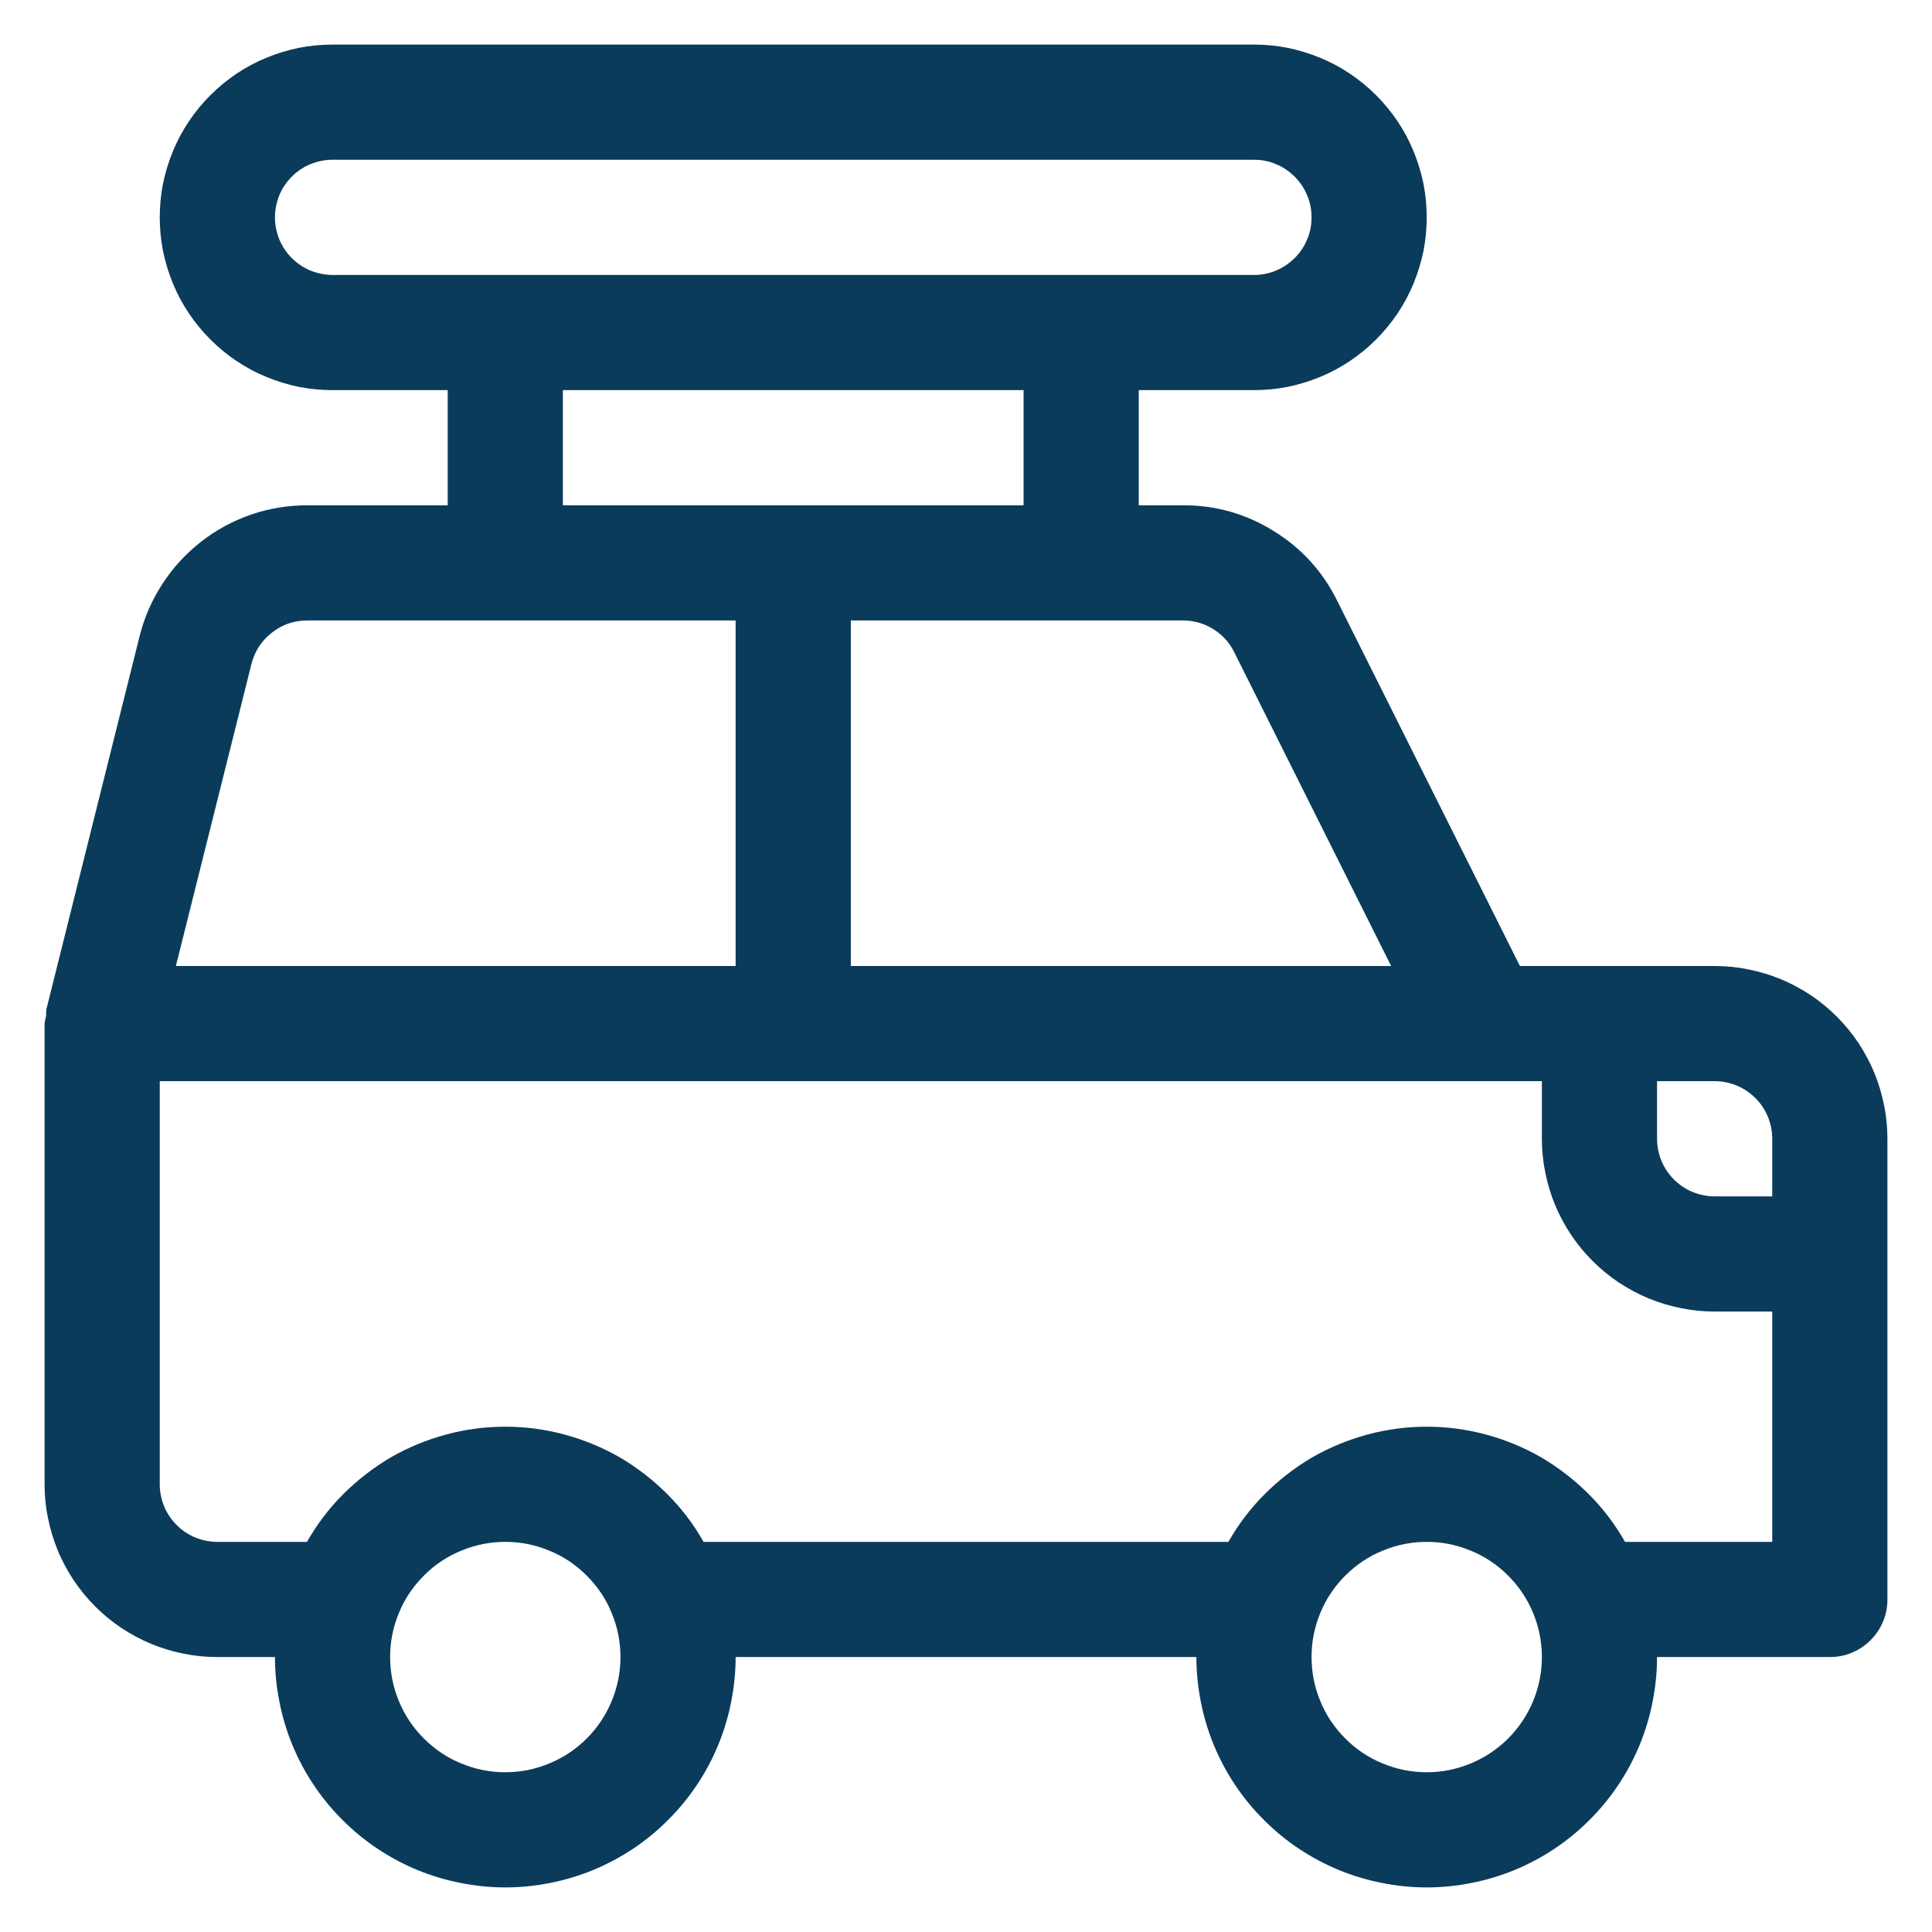 <?xml version="1.0" encoding="UTF-8"?> <svg xmlns="http://www.w3.org/2000/svg" xmlns:xlink="http://www.w3.org/1999/xlink" width="65" zoomAndPan="magnify" viewBox="0 0 48.75 48.75" height="65" preserveAspectRatio="xMidYMid meet"><defs><clipPath id="id1"><path d="M 1.125 1.125 L 47.625 1.125 L 47.625 47.625 L 1.125 47.625 Z M 1.125 1.125 " clip-rule="nonzero"></path></clipPath></defs><g clip-path="url(#id1)"><path fill="rgb(4.309%, 23.14%, 35.689%)" d="M 43.266 24.375 L 38.352 24.375 L 33.742 15.16 C 33.375 14.418 32.84 13.832 32.137 13.398 C 31.438 12.965 30.672 12.746 29.844 12.75 L 28.734 12.75 L 28.734 9.844 L 31.641 9.844 C 31.926 9.844 32.211 9.816 32.492 9.762 C 32.773 9.703 33.043 9.621 33.309 9.512 C 33.574 9.402 33.824 9.27 34.062 9.109 C 34.301 8.949 34.52 8.77 34.723 8.566 C 34.926 8.363 35.105 8.145 35.266 7.906 C 35.426 7.668 35.559 7.418 35.668 7.152 C 35.777 6.887 35.859 6.617 35.918 6.336 C 35.973 6.055 36 5.77 36 5.484 C 36 5.199 35.973 4.914 35.918 4.633 C 35.859 4.352 35.777 4.082 35.668 3.816 C 35.559 3.551 35.426 3.301 35.266 3.062 C 35.105 2.824 34.926 2.605 34.723 2.402 C 34.52 2.199 34.301 2.02 34.062 1.859 C 33.824 1.699 33.574 1.566 33.309 1.457 C 33.043 1.348 32.773 1.266 32.492 1.207 C 32.211 1.152 31.926 1.125 31.641 1.125 L 8.391 1.125 C 8.105 1.125 7.82 1.152 7.539 1.207 C 7.258 1.266 6.988 1.348 6.723 1.457 C 6.457 1.566 6.207 1.699 5.969 1.859 C 5.73 2.02 5.512 2.199 5.309 2.402 C 5.105 2.605 4.926 2.824 4.766 3.062 C 4.605 3.301 4.473 3.551 4.363 3.816 C 4.254 4.082 4.172 4.352 4.113 4.633 C 4.059 4.914 4.031 5.199 4.031 5.484 C 4.031 5.77 4.059 6.055 4.113 6.336 C 4.172 6.617 4.254 6.887 4.363 7.152 C 4.473 7.418 4.605 7.668 4.766 7.906 C 4.926 8.145 5.105 8.363 5.309 8.566 C 5.512 8.77 5.73 8.949 5.969 9.109 C 6.207 9.27 6.457 9.402 6.723 9.512 C 6.988 9.621 7.258 9.703 7.539 9.762 C 7.82 9.816 8.105 9.844 8.391 9.844 L 11.297 9.844 L 11.297 12.75 L 7.754 12.75 C 7.266 12.75 6.793 12.828 6.336 12.984 C 5.875 13.145 5.453 13.371 5.07 13.672 C 4.688 13.973 4.363 14.324 4.098 14.734 C 3.832 15.141 3.641 15.582 3.523 16.051 L 1.168 25.477 C 1.164 25.527 1.164 25.578 1.164 25.629 C 1.148 25.691 1.133 25.762 1.125 25.828 L 1.125 37.453 C 1.125 37.738 1.152 38.023 1.211 38.305 C 1.266 38.582 1.348 38.855 1.457 39.121 C 1.566 39.387 1.703 39.637 1.859 39.875 C 2.02 40.113 2.199 40.332 2.402 40.535 C 2.605 40.738 2.824 40.918 3.062 41.078 C 3.301 41.234 3.551 41.371 3.816 41.48 C 4.082 41.59 4.355 41.672 4.633 41.727 C 4.914 41.785 5.199 41.812 5.484 41.812 L 6.938 41.812 C 6.938 42.195 6.977 42.57 7.051 42.945 C 7.125 43.32 7.234 43.684 7.379 44.035 C 7.527 44.391 7.703 44.723 7.918 45.043 C 8.129 45.359 8.371 45.652 8.641 45.922 C 8.91 46.191 9.203 46.434 9.52 46.645 C 9.84 46.859 10.172 47.035 10.527 47.184 C 10.879 47.328 11.242 47.438 11.617 47.512 C 11.992 47.586 12.367 47.625 12.75 47.625 C 13.133 47.625 13.508 47.586 13.883 47.512 C 14.258 47.438 14.621 47.328 14.973 47.184 C 15.328 47.035 15.66 46.859 15.98 46.645 C 16.297 46.434 16.59 46.191 16.859 45.922 C 17.129 45.652 17.371 45.359 17.582 45.043 C 17.797 44.723 17.973 44.391 18.121 44.035 C 18.266 43.684 18.375 43.32 18.449 42.945 C 18.523 42.57 18.562 42.195 18.562 41.812 L 30.188 41.812 C 30.188 42.195 30.227 42.57 30.301 42.945 C 30.375 43.32 30.484 43.684 30.629 44.035 C 30.777 44.391 30.953 44.723 31.168 45.043 C 31.379 45.359 31.621 45.652 31.891 45.922 C 32.16 46.191 32.453 46.434 32.77 46.645 C 33.09 46.859 33.422 47.035 33.777 47.184 C 34.129 47.328 34.492 47.438 34.867 47.512 C 35.242 47.586 35.617 47.625 36 47.625 C 36.383 47.625 36.758 47.586 37.133 47.512 C 37.508 47.438 37.871 47.328 38.223 47.184 C 38.578 47.035 38.91 46.859 39.23 46.645 C 39.547 46.434 39.84 46.191 40.109 45.922 C 40.379 45.652 40.621 45.359 40.832 45.043 C 41.047 44.723 41.223 44.391 41.371 44.035 C 41.516 43.684 41.625 43.32 41.699 42.945 C 41.773 42.57 41.812 42.195 41.812 41.812 L 46.172 41.812 C 46.363 41.812 46.551 41.777 46.727 41.703 C 46.906 41.629 47.062 41.523 47.199 41.387 C 47.336 41.25 47.441 41.094 47.516 40.914 C 47.59 40.738 47.625 40.551 47.625 40.359 L 47.625 28.734 C 47.625 28.449 47.598 28.164 47.539 27.883 C 47.484 27.605 47.402 27.332 47.293 27.066 C 47.184 26.801 47.047 26.551 46.891 26.312 C 46.73 26.074 46.551 25.855 46.348 25.652 C 46.145 25.449 45.926 25.27 45.688 25.109 C 45.449 24.953 45.199 24.816 44.934 24.707 C 44.668 24.598 44.395 24.516 44.117 24.461 C 43.836 24.402 43.551 24.375 43.266 24.375 Z M 44.719 28.734 L 44.719 30.188 L 43.266 30.188 C 43.074 30.188 42.887 30.148 42.711 30.078 C 42.531 30.004 42.375 29.898 42.238 29.762 C 42.102 29.625 41.996 29.469 41.922 29.289 C 41.852 29.113 41.812 28.926 41.812 28.734 L 41.812 27.281 L 43.266 27.281 C 43.457 27.281 43.645 27.32 43.82 27.391 C 44 27.465 44.156 27.57 44.293 27.707 C 44.43 27.844 44.535 28 44.609 28.18 C 44.68 28.355 44.719 28.543 44.719 28.734 Z M 31.145 16.461 L 35.102 24.375 L 21.469 24.375 L 21.469 15.656 L 29.844 15.656 C 30.121 15.656 30.375 15.727 30.609 15.871 C 30.844 16.016 31.023 16.211 31.145 16.461 Z M 6.938 5.484 C 6.938 5.293 6.977 5.105 7.047 4.93 C 7.121 4.75 7.227 4.594 7.363 4.457 C 7.5 4.32 7.656 4.215 7.836 4.141 C 8.012 4.07 8.199 4.031 8.391 4.031 L 31.641 4.031 C 31.832 4.031 32.02 4.066 32.195 4.141 C 32.375 4.215 32.531 4.32 32.668 4.457 C 32.805 4.594 32.91 4.75 32.984 4.93 C 33.059 5.105 33.094 5.293 33.094 5.484 C 33.094 5.676 33.059 5.863 32.984 6.039 C 32.91 6.219 32.805 6.375 32.668 6.512 C 32.531 6.648 32.375 6.754 32.195 6.828 C 32.02 6.902 31.832 6.938 31.641 6.938 L 8.391 6.938 C 8.199 6.938 8.012 6.898 7.836 6.828 C 7.656 6.754 7.5 6.648 7.363 6.512 C 7.227 6.375 7.121 6.219 7.047 6.039 C 6.977 5.863 6.938 5.676 6.938 5.484 Z M 14.203 9.844 L 25.828 9.844 L 25.828 12.75 L 14.203 12.75 Z M 6.344 16.758 C 6.426 16.434 6.598 16.168 6.859 15.965 C 7.121 15.758 7.418 15.656 7.754 15.656 L 18.562 15.656 L 18.562 24.375 L 4.438 24.375 Z M 12.75 44.719 C 12.363 44.719 11.992 44.645 11.637 44.496 C 11.281 44.352 10.969 44.141 10.695 43.867 C 10.422 43.594 10.211 43.281 10.066 42.926 C 9.918 42.57 9.844 42.199 9.844 41.812 C 9.844 41.426 9.918 41.055 10.066 40.699 C 10.211 40.344 10.422 40.031 10.695 39.758 C 10.969 39.484 11.281 39.273 11.637 39.129 C 11.992 38.98 12.363 38.906 12.75 38.906 C 13.137 38.906 13.508 38.98 13.863 39.129 C 14.219 39.273 14.531 39.484 14.805 39.758 C 15.078 40.031 15.289 40.344 15.434 40.699 C 15.582 41.055 15.656 41.426 15.656 41.812 C 15.656 42.199 15.582 42.566 15.434 42.926 C 15.285 43.281 15.078 43.594 14.805 43.867 C 14.531 44.141 14.219 44.348 13.863 44.496 C 13.504 44.645 13.137 44.719 12.75 44.719 Z M 36 44.719 C 35.613 44.719 35.242 44.645 34.887 44.496 C 34.531 44.352 34.219 44.141 33.945 43.867 C 33.672 43.594 33.461 43.281 33.316 42.926 C 33.168 42.57 33.094 42.199 33.094 41.812 C 33.094 41.426 33.168 41.055 33.316 40.699 C 33.461 40.344 33.672 40.031 33.945 39.758 C 34.219 39.484 34.531 39.273 34.887 39.129 C 35.242 38.98 35.613 38.906 36 38.906 C 36.387 38.906 36.758 38.98 37.113 39.129 C 37.469 39.273 37.781 39.484 38.055 39.758 C 38.328 40.031 38.539 40.344 38.684 40.699 C 38.832 41.055 38.906 41.426 38.906 41.812 C 38.906 42.199 38.832 42.566 38.684 42.926 C 38.535 43.281 38.328 43.594 38.055 43.867 C 37.781 44.141 37.469 44.348 37.113 44.496 C 36.754 44.645 36.387 44.719 36 44.719 Z M 41.004 38.906 C 40.754 38.465 40.449 38.062 40.09 37.703 C 39.73 37.344 39.332 37.035 38.895 36.777 C 38.453 36.523 37.988 36.332 37.5 36.199 C 37.008 36.066 36.508 36 36 36 C 35.492 36 34.992 36.066 34.5 36.199 C 34.012 36.332 33.547 36.523 33.105 36.777 C 32.668 37.035 32.27 37.344 31.91 37.703 C 31.551 38.062 31.246 38.465 30.996 38.906 L 17.754 38.906 C 17.504 38.465 17.199 38.062 16.84 37.703 C 16.48 37.344 16.082 37.035 15.645 36.777 C 15.203 36.523 14.738 36.332 14.25 36.199 C 13.758 36.066 13.258 36 12.75 36 C 12.242 36 11.742 36.066 11.25 36.199 C 10.762 36.332 10.297 36.523 9.855 36.777 C 9.418 37.035 9.02 37.344 8.66 37.703 C 8.301 38.062 7.996 38.465 7.746 38.906 L 5.484 38.906 C 5.293 38.906 5.105 38.867 4.93 38.797 C 4.75 38.723 4.594 38.617 4.457 38.48 C 4.32 38.344 4.215 38.188 4.141 38.008 C 4.07 37.832 4.031 37.645 4.031 37.453 L 4.031 27.281 L 38.906 27.281 L 38.906 28.734 C 38.906 29.02 38.934 29.305 38.992 29.586 C 39.047 29.863 39.129 30.137 39.238 30.402 C 39.348 30.668 39.484 30.918 39.641 31.156 C 39.801 31.395 39.98 31.613 40.184 31.816 C 40.387 32.02 40.605 32.199 40.844 32.359 C 41.082 32.516 41.332 32.652 41.598 32.762 C 41.863 32.871 42.137 32.953 42.414 33.008 C 42.695 33.066 42.98 33.094 43.266 33.094 L 44.719 33.094 L 44.719 38.906 Z M 41.004 38.906 " fill-opacity="1" fill-rule="nonzero"></path></g></svg> 